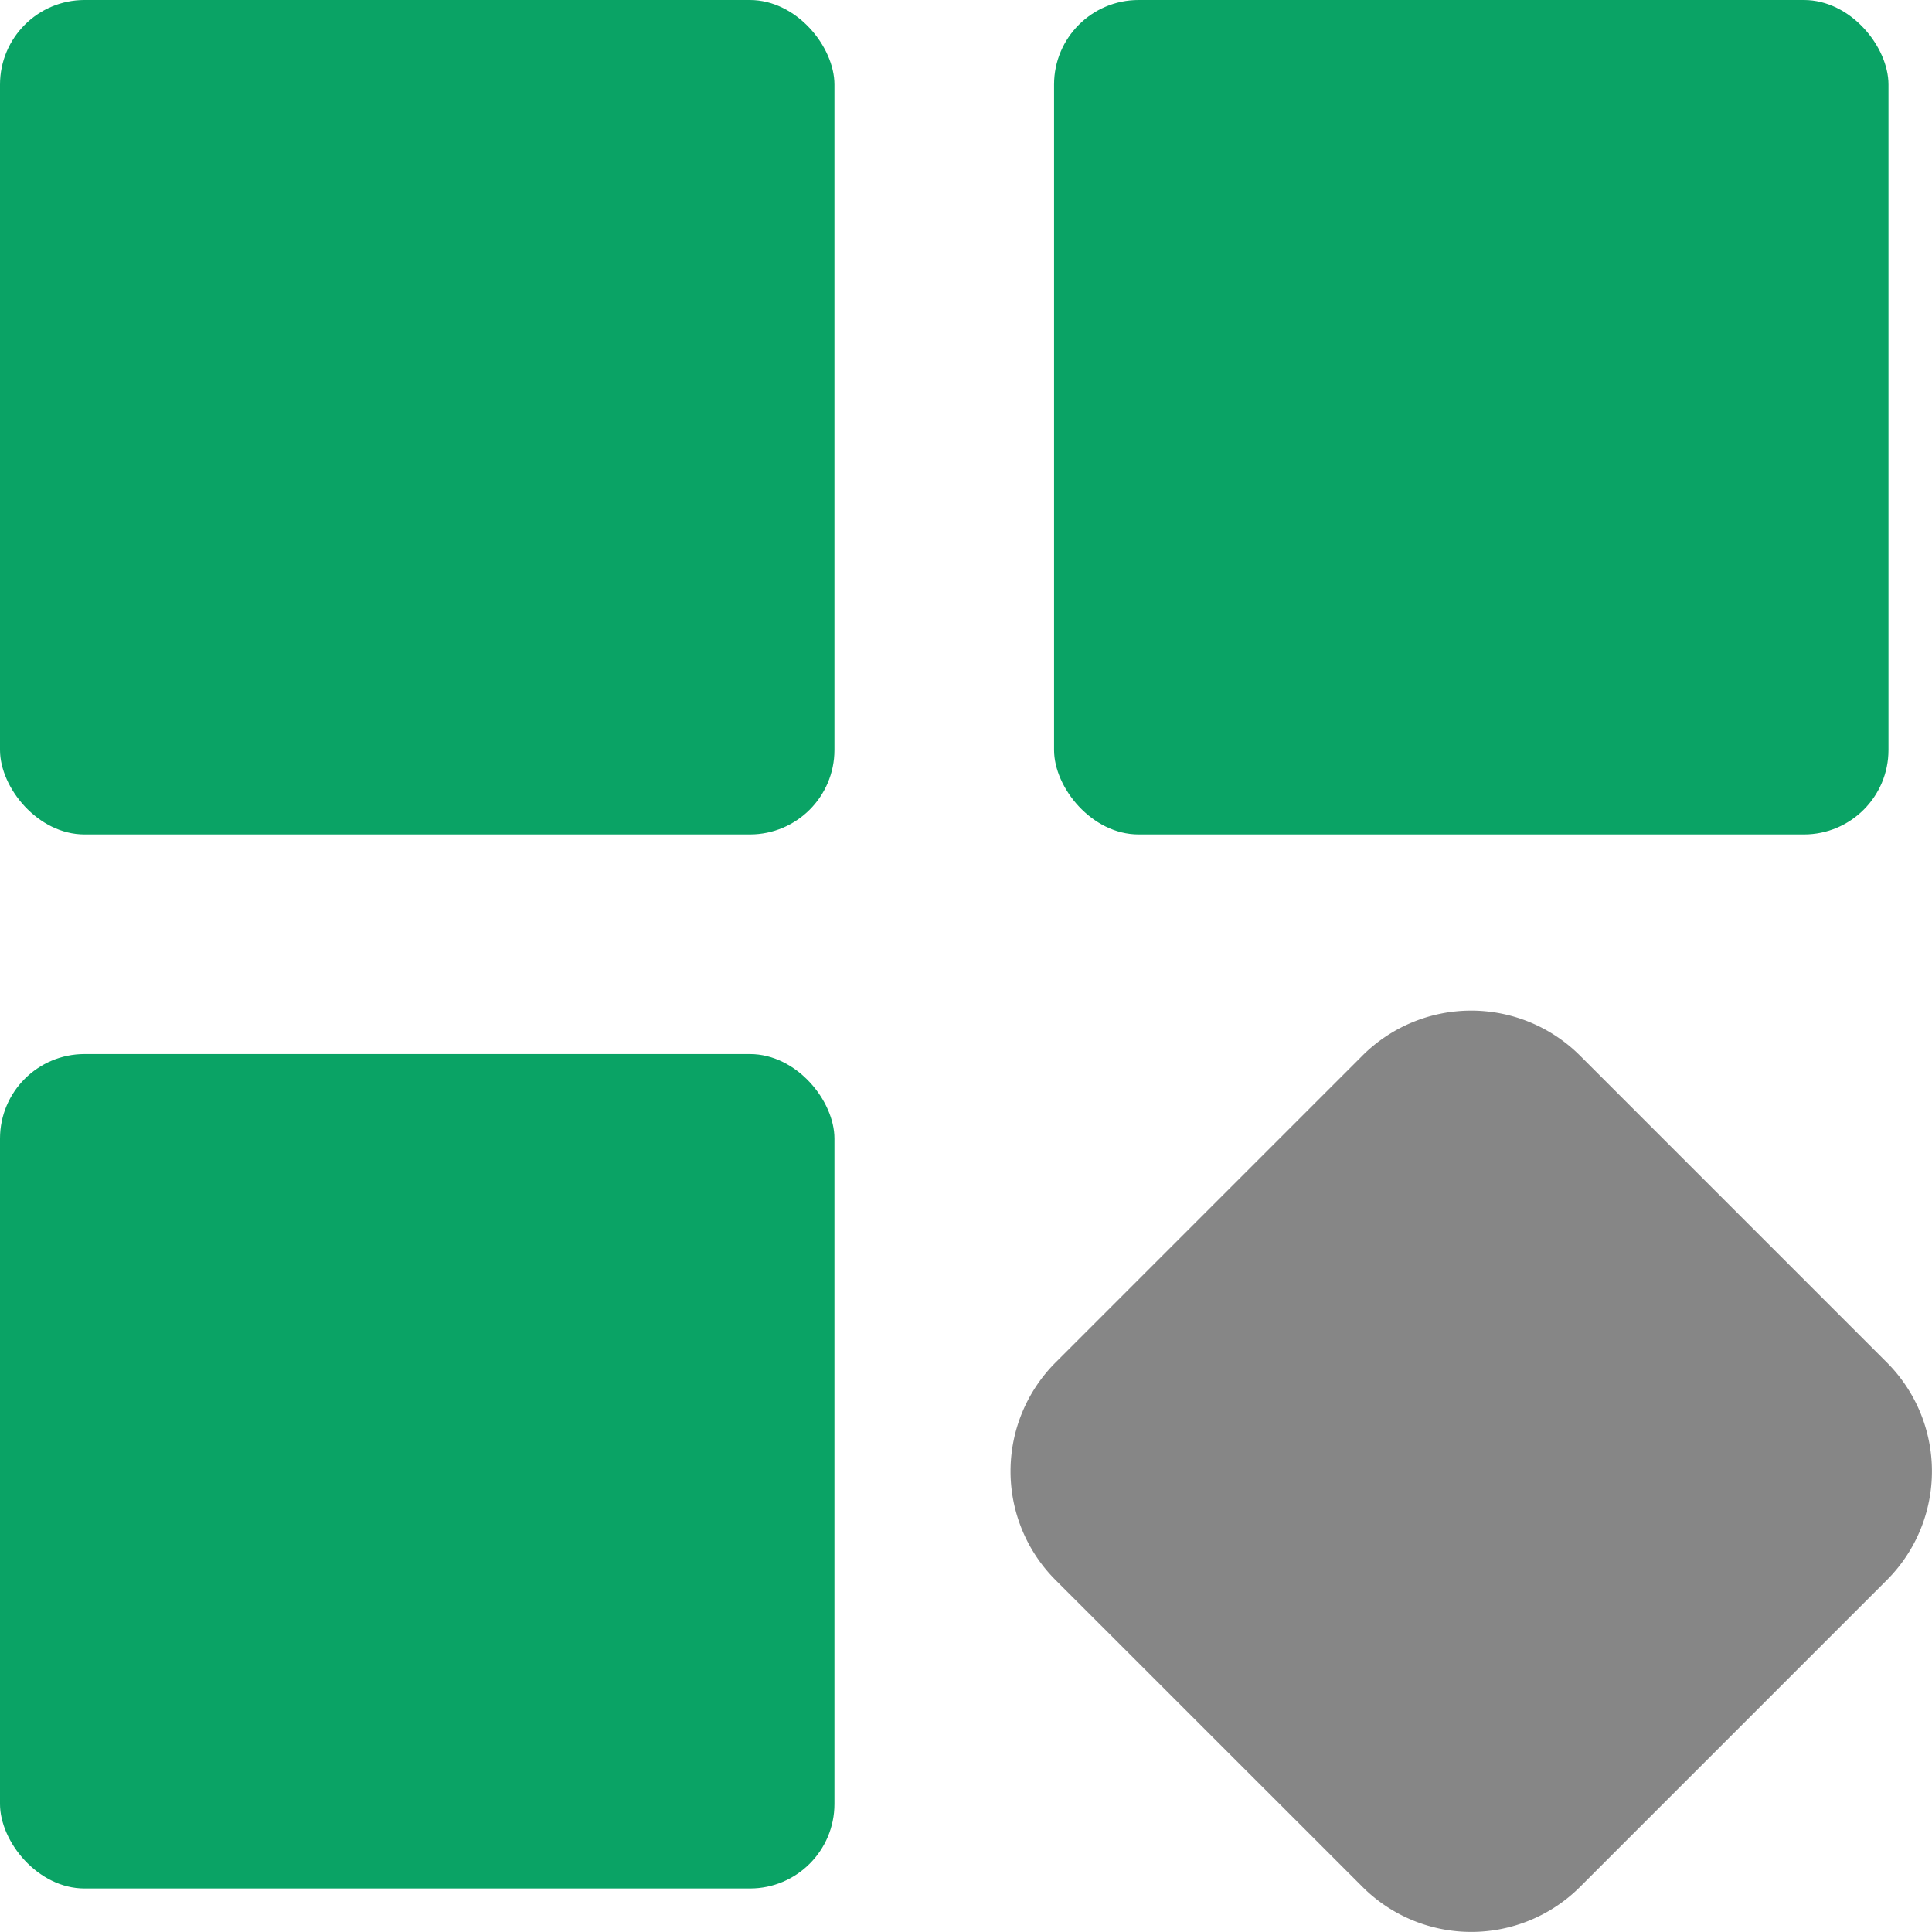 <svg xmlns="http://www.w3.org/2000/svg" width="40" height="40" viewBox="0 0 40 40">
  <g id="関連商品" transform="translate(-3548 -1898)">
    <rect id="長方形_10328" data-name="長方形 10328" width="40" height="40" transform="translate(3548 1898)" fill="none"/>
    <g id="Layer_2" data-name="Layer 2" transform="translate(3546.75 1896.75)">
      <rect id="長方形_11042" data-name="長方形 11042" width="17.276" height="17.276" rx="1.75" transform="translate(23.073 1.25)" fill="#0aa365"/>
      <path id="パス_25933" data-name="パス 25933" d="M30.9,20.043l-6.358-6.358a3.188,3.188,0,0,0-4.5,0l-6.358,6.358a3.186,3.186,0,0,0,0,4.5L20.043,30.9a3.186,3.186,0,0,0,4.5,0L30.9,24.543A3.185,3.185,0,0,0,30.9,20.043Z" transform="translate(9.418 9.418)" fill="#868686"/>
      <rect id="長方形_11043" data-name="長方形 11043" width="17.276" height="17.276" rx="1.75" transform="translate(1.25 1.25)" fill="#0aa365"/>
      <rect id="長方形_11044" data-name="長方形 11044" width="17.276" height="17.276" rx="1.75" transform="translate(1.25 23.073)" fill="#0aa365"/>
    </g>
  </g>
</svg>
